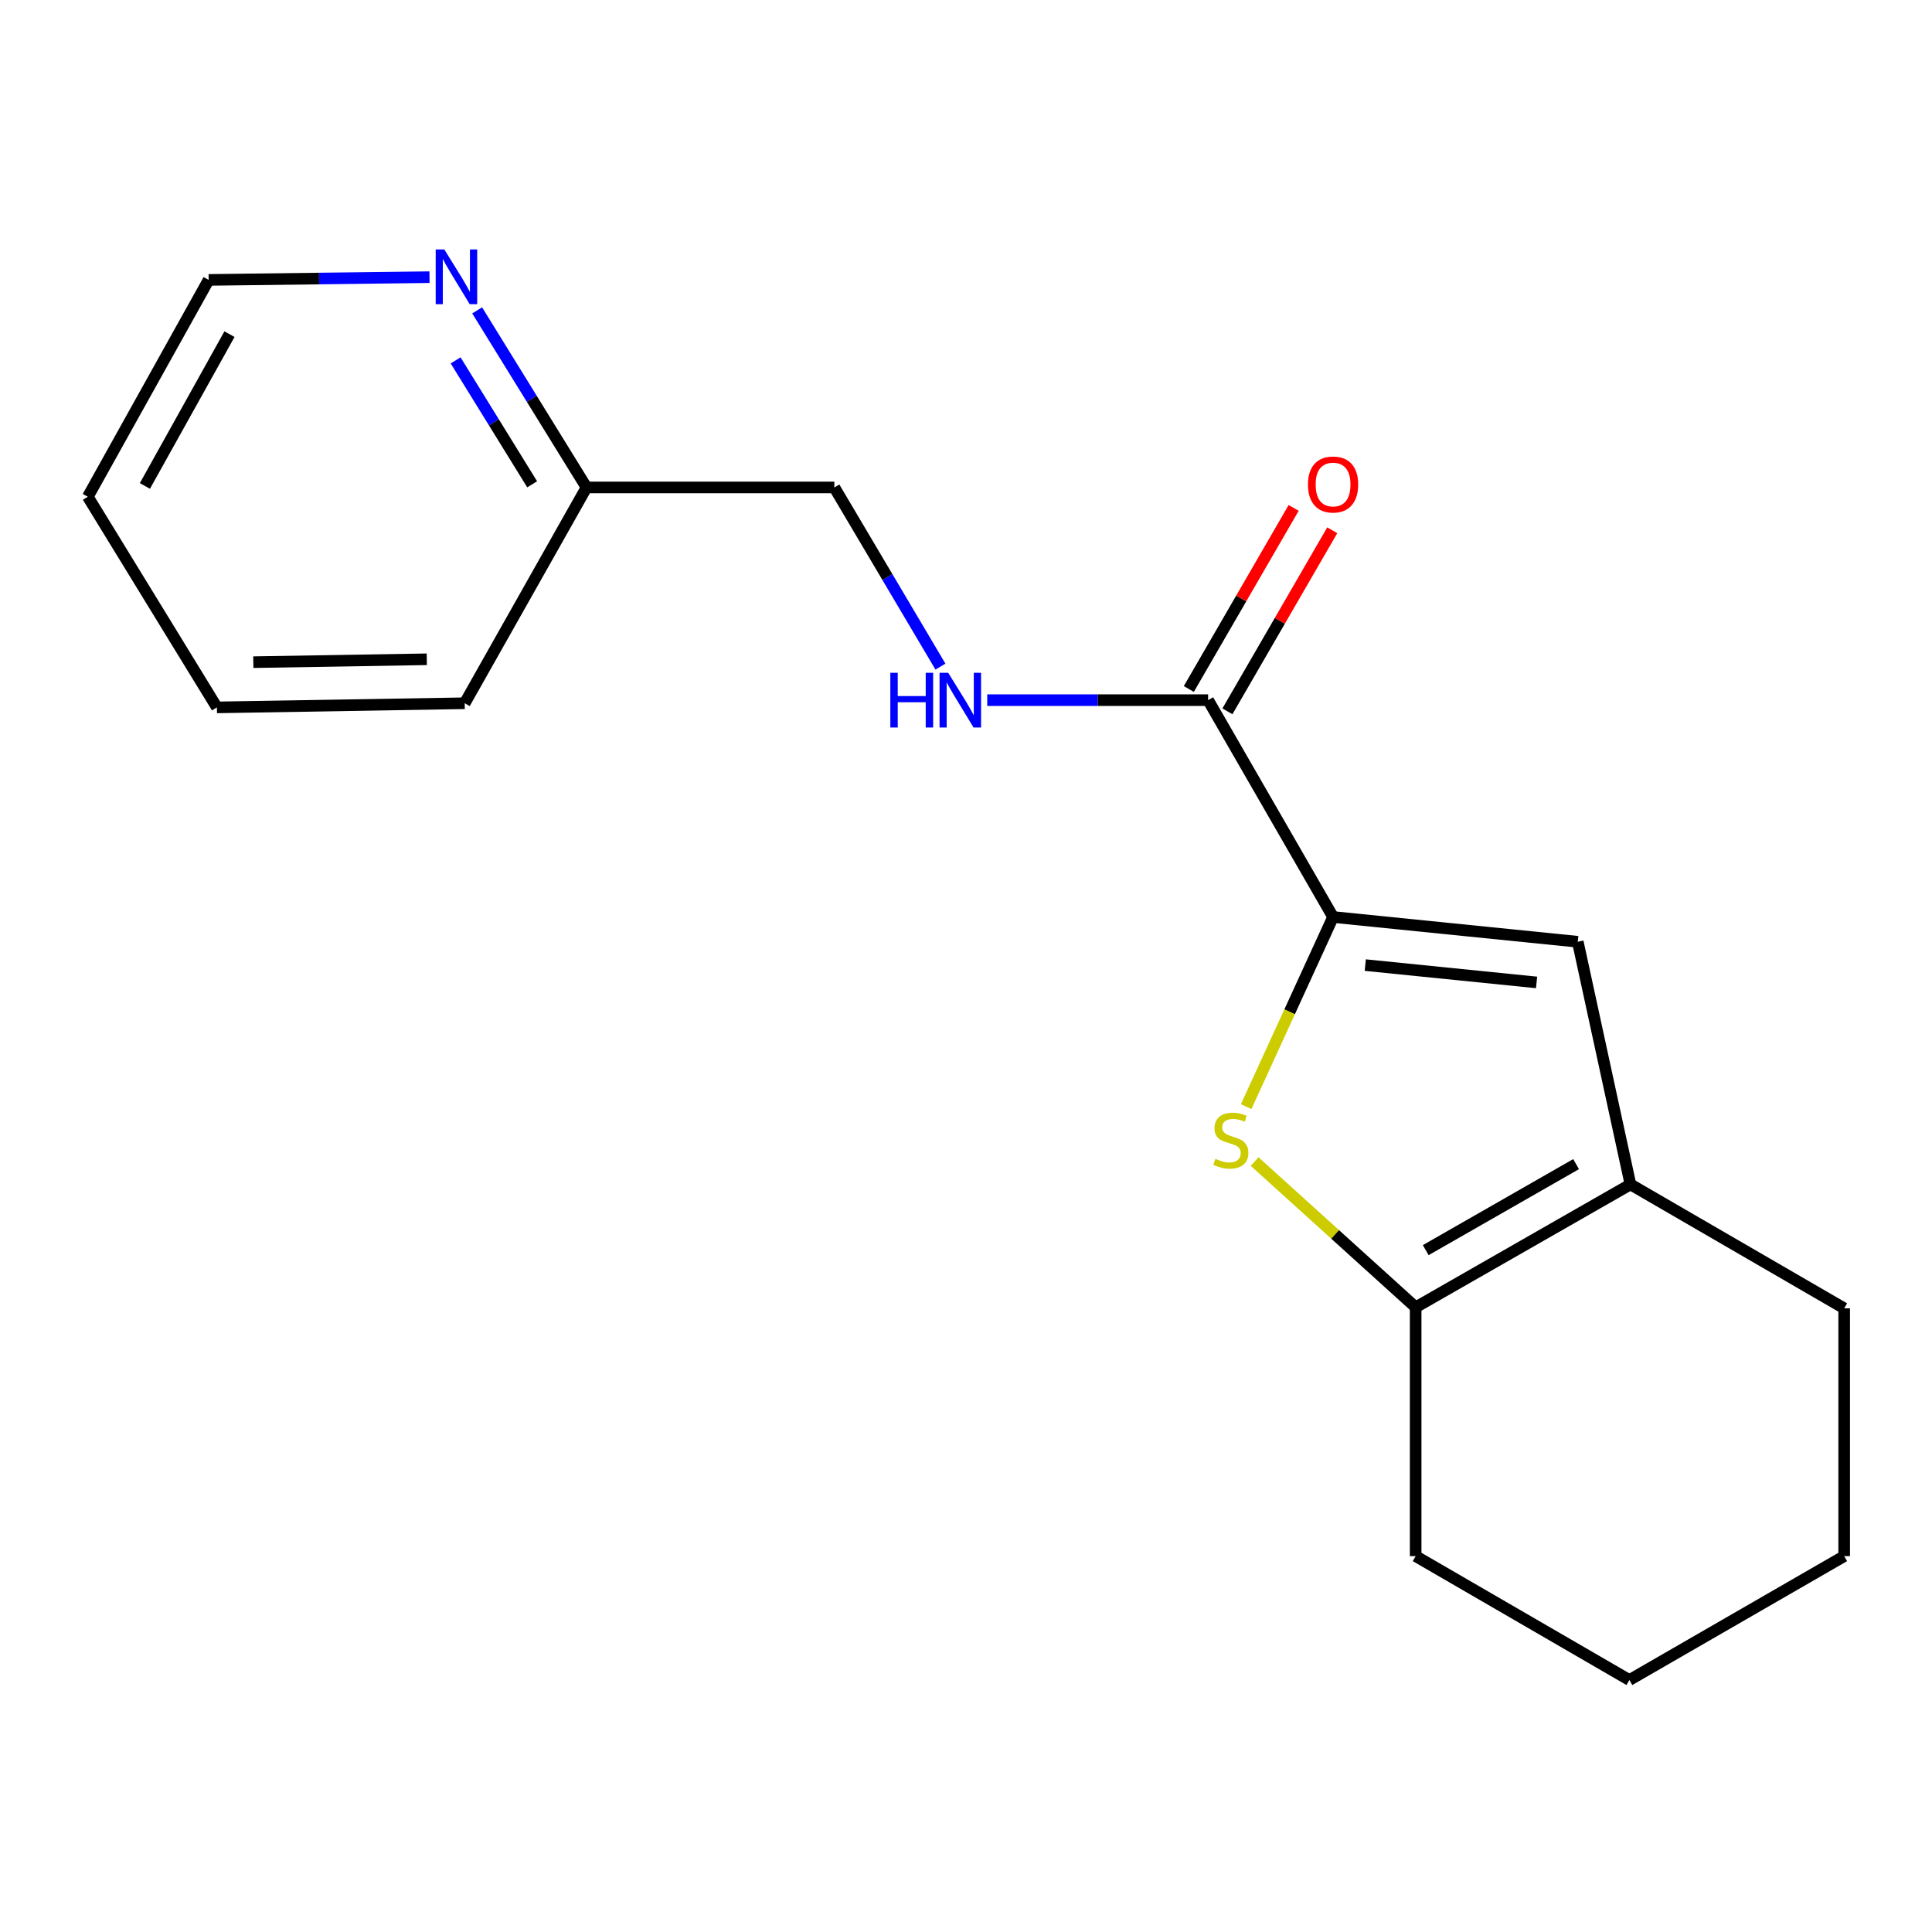 <?xml version='1.0' encoding='iso-8859-1'?>
<svg version='1.1' baseProfile='full'
              xmlns='http://www.w3.org/2000/svg'
                      xmlns:rdkit='http://www.rdkit.org/xml'
                      xmlns:xlink='http://www.w3.org/1999/xlink'
                  xml:space='preserve'
width='1000px' height='1000px' viewBox='0 0 1000 1000'>
<!-- END OF HEADER -->
<rect style='opacity:1.0;fill:#FFFFFF;stroke:none' width='1000' height='1000' x='0' y='0'> </rect>
<path class='bond-0' d='M 689.994,474.64 L 667.503,523.711' style='fill:none;fill-rule:evenodd;stroke:#000000;stroke-width:6px;stroke-linecap:butt;stroke-linejoin:miter;stroke-opacity:1' />
<path class='bond-0' d='M 667.503,523.711 L 645.012,572.781' style='fill:none;fill-rule:evenodd;stroke:#CCCC00;stroke-width:6px;stroke-linecap:butt;stroke-linejoin:miter;stroke-opacity:1' />
<path class='bond-1' d='M 689.994,474.64 L 816.652,487.454' style='fill:none;fill-rule:evenodd;stroke:#000000;stroke-width:6px;stroke-linecap:butt;stroke-linejoin:miter;stroke-opacity:1' />
<path class='bond-1' d='M 706.669,499.532 L 795.329,508.501' style='fill:none;fill-rule:evenodd;stroke:#000000;stroke-width:6px;stroke-linecap:butt;stroke-linejoin:miter;stroke-opacity:1' />
<path class='bond-4' d='M 689.994,474.64 L 625.324,362.399' style='fill:none;fill-rule:evenodd;stroke:#000000;stroke-width:6px;stroke-linecap:butt;stroke-linejoin:miter;stroke-opacity:1' />
<path class='bond-2' d='M 649.391,601.213 L 691.067,638.932' style='fill:none;fill-rule:evenodd;stroke:#CCCC00;stroke-width:6px;stroke-linecap:butt;stroke-linejoin:miter;stroke-opacity:1' />
<path class='bond-2' d='M 691.067,638.932 L 732.743,676.652' style='fill:none;fill-rule:evenodd;stroke:#000000;stroke-width:6px;stroke-linecap:butt;stroke-linejoin:miter;stroke-opacity:1' />
<path class='bond-3' d='M 816.652,487.454 L 843.92,613.047' style='fill:none;fill-rule:evenodd;stroke:#000000;stroke-width:6px;stroke-linecap:butt;stroke-linejoin:miter;stroke-opacity:1' />
<path class='bond-10' d='M 732.743,676.652 L 732.743,805.452' style='fill:none;fill-rule:evenodd;stroke:#000000;stroke-width:6px;stroke-linecap:butt;stroke-linejoin:miter;stroke-opacity:1' />
<path class='bond-18' d='M 732.743,676.652 L 843.92,613.047' style='fill:none;fill-rule:evenodd;stroke:#000000;stroke-width:6px;stroke-linecap:butt;stroke-linejoin:miter;stroke-opacity:1' />
<path class='bond-18' d='M 737.955,647.072 L 815.779,602.549' style='fill:none;fill-rule:evenodd;stroke:#000000;stroke-width:6px;stroke-linecap:butt;stroke-linejoin:miter;stroke-opacity:1' />
<path class='bond-11' d='M 843.92,613.047 L 954.545,677.191' style='fill:none;fill-rule:evenodd;stroke:#000000;stroke-width:6px;stroke-linecap:butt;stroke-linejoin:miter;stroke-opacity:1' />
<path class='bond-5' d='M 625.324,362.399 L 568.161,362.399' style='fill:none;fill-rule:evenodd;stroke:#000000;stroke-width:6px;stroke-linecap:butt;stroke-linejoin:miter;stroke-opacity:1' />
<path class='bond-5' d='M 568.161,362.399 L 510.997,362.399' style='fill:none;fill-rule:evenodd;stroke:#0000FF;stroke-width:6px;stroke-linecap:butt;stroke-linejoin:miter;stroke-opacity:1' />
<path class='bond-7' d='M 635.314,368.183 L 662.442,321.325' style='fill:none;fill-rule:evenodd;stroke:#000000;stroke-width:6px;stroke-linecap:butt;stroke-linejoin:miter;stroke-opacity:1' />
<path class='bond-7' d='M 662.442,321.325 L 689.57,274.467' style='fill:none;fill-rule:evenodd;stroke:#FF0000;stroke-width:6px;stroke-linecap:butt;stroke-linejoin:miter;stroke-opacity:1' />
<path class='bond-7' d='M 615.334,356.615 L 642.462,309.757' style='fill:none;fill-rule:evenodd;stroke:#000000;stroke-width:6px;stroke-linecap:butt;stroke-linejoin:miter;stroke-opacity:1' />
<path class='bond-7' d='M 642.462,309.757 L 669.59,262.899' style='fill:none;fill-rule:evenodd;stroke:#FF0000;stroke-width:6px;stroke-linecap:butt;stroke-linejoin:miter;stroke-opacity:1' />
<path class='bond-8' d='M 486.771,345.04 L 459.313,298.67' style='fill:none;fill-rule:evenodd;stroke:#0000FF;stroke-width:6px;stroke-linecap:butt;stroke-linejoin:miter;stroke-opacity:1' />
<path class='bond-8' d='M 459.313,298.67 L 431.855,252.299' style='fill:none;fill-rule:evenodd;stroke:#000000;stroke-width:6px;stroke-linecap:butt;stroke-linejoin:miter;stroke-opacity:1' />
<path class='bond-6' d='M 246.98,160.653 L 275.28,206.476' style='fill:none;fill-rule:evenodd;stroke:#0000FF;stroke-width:6px;stroke-linecap:butt;stroke-linejoin:miter;stroke-opacity:1' />
<path class='bond-6' d='M 275.28,206.476 L 303.581,252.299' style='fill:none;fill-rule:evenodd;stroke:#000000;stroke-width:6px;stroke-linecap:butt;stroke-linejoin:miter;stroke-opacity:1' />
<path class='bond-6' d='M 235.827,186.531 L 255.637,218.608' style='fill:none;fill-rule:evenodd;stroke:#0000FF;stroke-width:6px;stroke-linecap:butt;stroke-linejoin:miter;stroke-opacity:1' />
<path class='bond-6' d='M 255.637,218.608 L 275.448,250.684' style='fill:none;fill-rule:evenodd;stroke:#000000;stroke-width:6px;stroke-linecap:butt;stroke-linejoin:miter;stroke-opacity:1' />
<path class='bond-12' d='M 222.309,143.463 L 165.152,144.172' style='fill:none;fill-rule:evenodd;stroke:#0000FF;stroke-width:6px;stroke-linecap:butt;stroke-linejoin:miter;stroke-opacity:1' />
<path class='bond-12' d='M 165.152,144.172 L 107.995,144.88' style='fill:none;fill-rule:evenodd;stroke:#000000;stroke-width:6px;stroke-linecap:butt;stroke-linejoin:miter;stroke-opacity:1' />
<path class='bond-9' d='M 431.855,252.299 L 303.581,252.299' style='fill:none;fill-rule:evenodd;stroke:#000000;stroke-width:6px;stroke-linecap:butt;stroke-linejoin:miter;stroke-opacity:1' />
<path class='bond-13' d='M 303.581,252.299 L 240.527,364.002' style='fill:none;fill-rule:evenodd;stroke:#000000;stroke-width:6px;stroke-linecap:butt;stroke-linejoin:miter;stroke-opacity:1' />
<path class='bond-14' d='M 732.743,805.452 L 843.369,869.583' style='fill:none;fill-rule:evenodd;stroke:#000000;stroke-width:6px;stroke-linecap:butt;stroke-linejoin:miter;stroke-opacity:1' />
<path class='bond-15' d='M 954.545,677.191 L 954.545,805.452' style='fill:none;fill-rule:evenodd;stroke:#000000;stroke-width:6px;stroke-linecap:butt;stroke-linejoin:miter;stroke-opacity:1' />
<path class='bond-20' d='M 107.995,144.88 L 45.455,257.122' style='fill:none;fill-rule:evenodd;stroke:#000000;stroke-width:6px;stroke-linecap:butt;stroke-linejoin:miter;stroke-opacity:1' />
<path class='bond-20' d='M 118.781,172.954 L 75.003,251.523' style='fill:none;fill-rule:evenodd;stroke:#000000;stroke-width:6px;stroke-linecap:butt;stroke-linejoin:miter;stroke-opacity:1' />
<path class='bond-17' d='M 240.527,364.002 L 112.266,366.144' style='fill:none;fill-rule:evenodd;stroke:#000000;stroke-width:6px;stroke-linecap:butt;stroke-linejoin:miter;stroke-opacity:1' />
<path class='bond-17' d='M 220.903,341.24 L 131.12,342.739' style='fill:none;fill-rule:evenodd;stroke:#000000;stroke-width:6px;stroke-linecap:butt;stroke-linejoin:miter;stroke-opacity:1' />
<path class='bond-19' d='M 843.369,869.583 L 954.545,805.452' style='fill:none;fill-rule:evenodd;stroke:#000000;stroke-width:6px;stroke-linecap:butt;stroke-linejoin:miter;stroke-opacity:1' />
<path class='bond-16' d='M 45.455,257.122 L 112.266,366.144' style='fill:none;fill-rule:evenodd;stroke:#000000;stroke-width:6px;stroke-linecap:butt;stroke-linejoin:miter;stroke-opacity:1' />
<path  class='atom-1' d='M 629.086 599.796
Q 629.406 599.916, 630.726 600.476
Q 632.046 601.036, 633.486 601.396
Q 634.966 601.716, 636.406 601.716
Q 639.086 601.716, 640.646 600.436
Q 642.206 599.116, 642.206 596.836
Q 642.206 595.276, 641.406 594.316
Q 640.646 593.356, 639.446 592.836
Q 638.246 592.316, 636.246 591.716
Q 633.726 590.956, 632.206 590.236
Q 630.726 589.516, 629.646 587.996
Q 628.606 586.476, 628.606 583.916
Q 628.606 580.356, 631.006 578.156
Q 633.446 575.956, 638.246 575.956
Q 641.526 575.956, 645.246 577.516
L 644.326 580.596
Q 640.926 579.196, 638.366 579.196
Q 635.606 579.196, 634.086 580.356
Q 632.566 581.476, 632.606 583.436
Q 632.606 584.956, 633.366 585.876
Q 634.166 586.796, 635.286 587.316
Q 636.446 587.836, 638.366 588.436
Q 640.926 589.236, 642.446 590.036
Q 643.966 590.836, 645.046 592.476
Q 646.166 594.076, 646.166 596.836
Q 646.166 600.756, 643.526 602.876
Q 640.926 604.956, 636.566 604.956
Q 634.046 604.956, 632.126 604.396
Q 630.246 603.876, 628.006 602.956
L 629.086 599.796
' fill='#CCCC00'/>
<path  class='atom-6' d='M 460.83 348.239
L 464.67 348.239
L 464.67 360.279
L 479.15 360.279
L 479.15 348.239
L 482.99 348.239
L 482.99 376.559
L 479.15 376.559
L 479.15 363.479
L 464.67 363.479
L 464.67 376.559
L 460.83 376.559
L 460.83 348.239
' fill='#0000FF'/>
<path  class='atom-6' d='M 490.79 348.239
L 500.07 363.239
Q 500.99 364.719, 502.47 367.399
Q 503.95 370.079, 504.03 370.239
L 504.03 348.239
L 507.79 348.239
L 507.79 376.559
L 503.91 376.559
L 493.95 360.159
Q 492.79 358.239, 491.55 356.039
Q 490.35 353.839, 489.99 353.159
L 489.99 376.559
L 486.31 376.559
L 486.31 348.239
L 490.79 348.239
' fill='#0000FF'/>
<path  class='atom-7' d='M 229.996 129.13
L 239.276 144.13
Q 240.196 145.61, 241.676 148.29
Q 243.156 150.97, 243.236 151.13
L 243.236 129.13
L 246.996 129.13
L 246.996 157.45
L 243.116 157.45
L 233.156 141.05
Q 231.996 139.13, 230.756 136.93
Q 229.556 134.73, 229.196 134.05
L 229.196 157.45
L 225.516 157.45
L 225.516 129.13
L 229.996 129.13
' fill='#0000FF'/>
<path  class='atom-8' d='M 676.994 250.776
Q 676.994 243.976, 680.354 240.176
Q 683.714 236.376, 689.994 236.376
Q 696.274 236.376, 699.634 240.176
Q 702.994 243.976, 702.994 250.776
Q 702.994 257.656, 699.594 261.576
Q 696.194 265.456, 689.994 265.456
Q 683.754 265.456, 680.354 261.576
Q 676.994 257.696, 676.994 250.776
M 689.994 262.256
Q 694.314 262.256, 696.634 259.376
Q 698.994 256.456, 698.994 250.776
Q 698.994 245.216, 696.634 242.416
Q 694.314 239.576, 689.994 239.576
Q 685.674 239.576, 683.314 242.376
Q 680.994 245.176, 680.994 250.776
Q 680.994 256.496, 683.314 259.376
Q 685.674 262.256, 689.994 262.256
' fill='#FF0000'/>
</svg>
